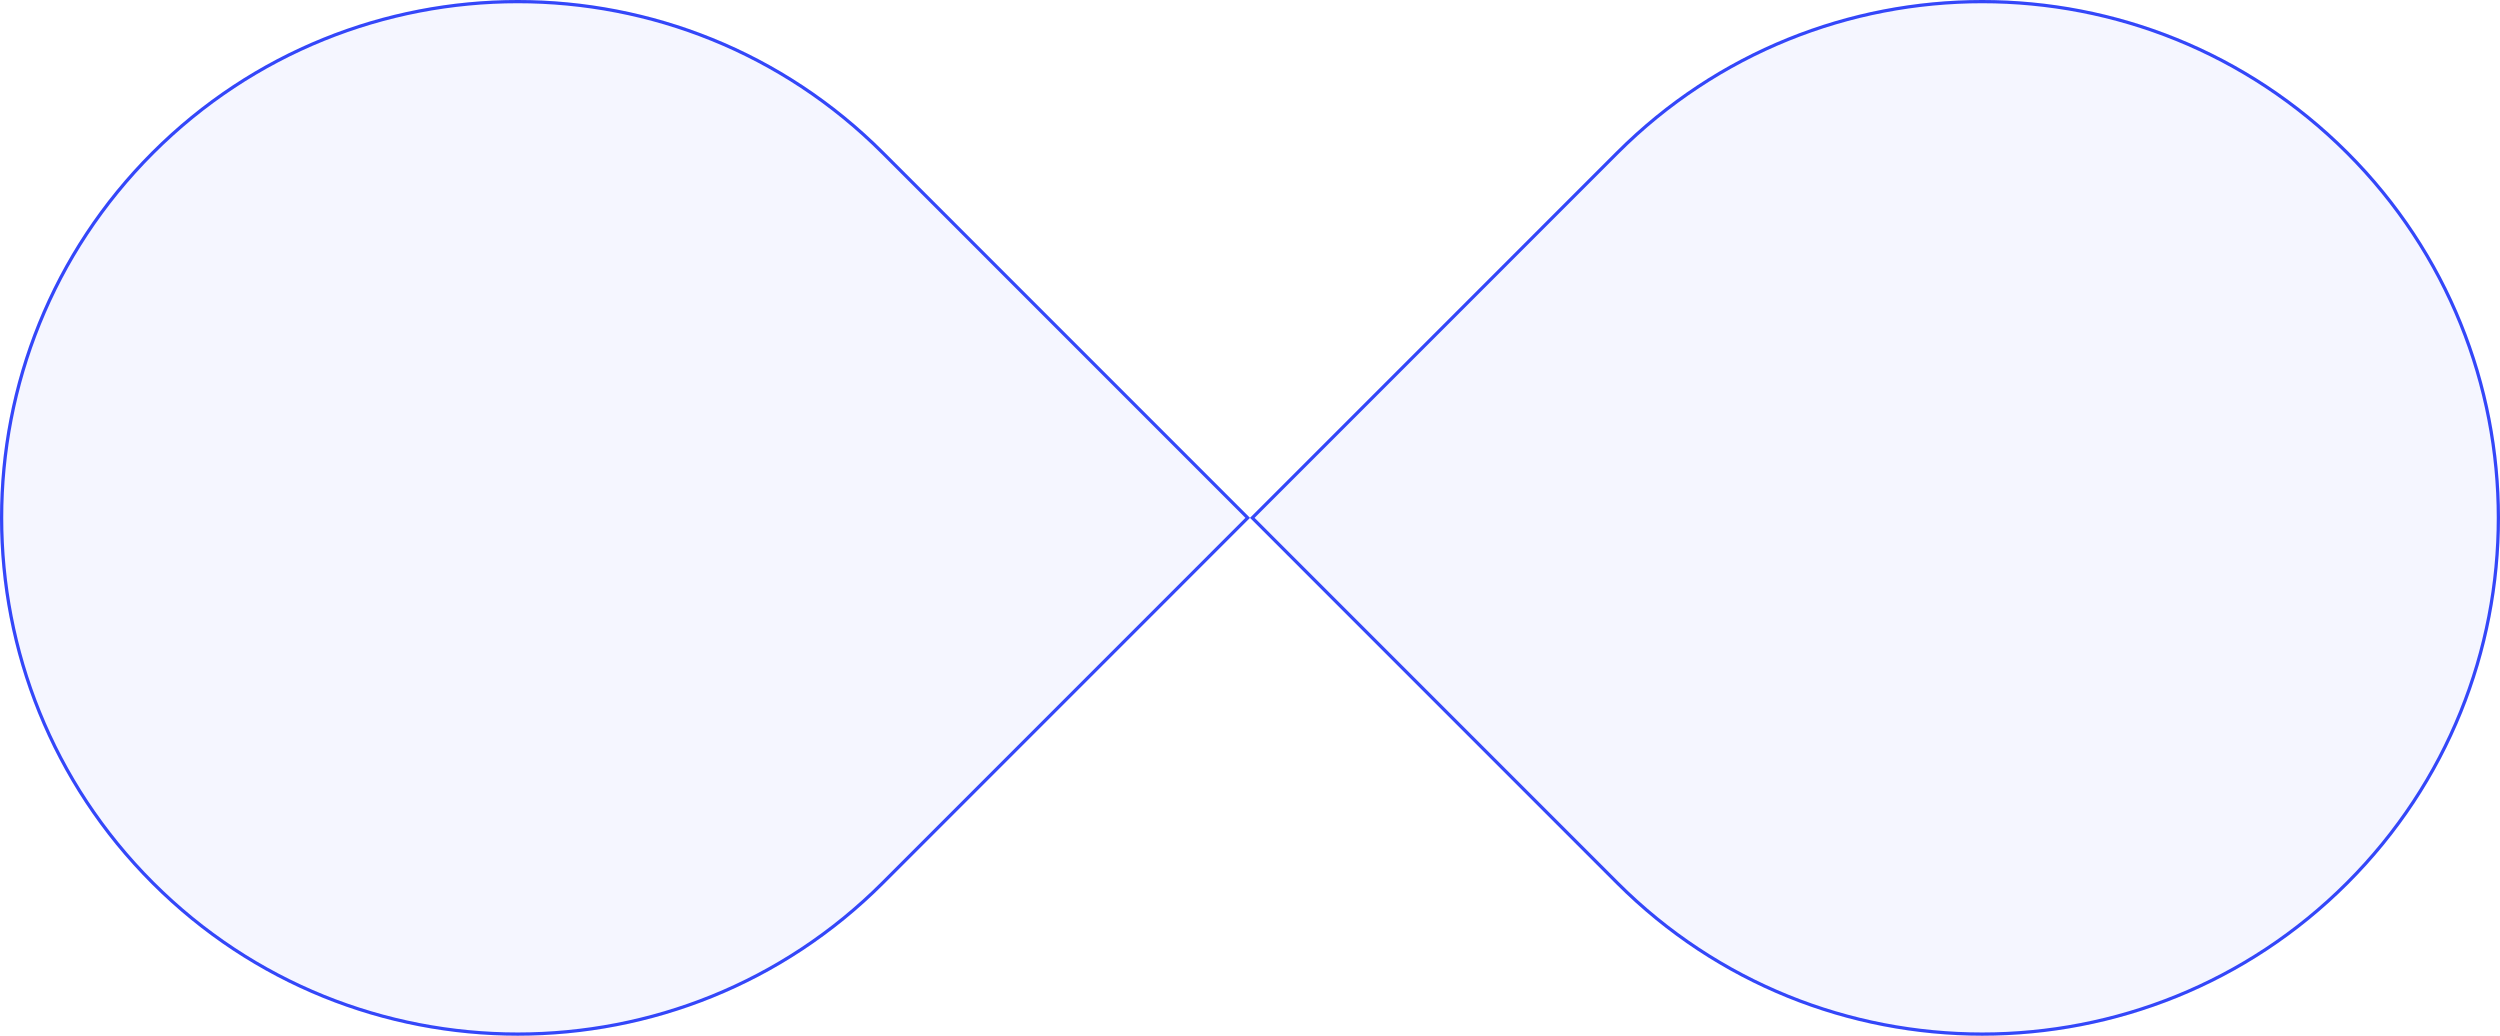 <?xml version="1.0" encoding="UTF-8"?> <svg xmlns="http://www.w3.org/2000/svg" width="770" height="319" viewBox="0 0 770 319" fill="none"><g filter="url(#filter0_i_4077_3)"><path d="M723.292 272.284C785.569 209.995 785.569 109.005 723.292 46.717C661.014 -15.572 560.042 -15.572 497.764 46.717L385 159.5L497.764 272.284C560.042 334.572 661.014 334.572 723.292 272.284Z" fill="#3447F9" fill-opacity="0.05"></path><path d="M46.708 46.717C-15.569 109.005 -15.569 209.995 46.708 272.284C108.986 334.572 209.958 334.572 272.236 272.284L385 159.5L272.236 46.717C209.958 -15.572 108.986 -15.572 46.708 46.717Z" fill="#3447F9" fill-opacity="0.05"></path></g><path d="M47.062 271.93C109.144 334.023 209.8 334.023 271.883 271.93L384.293 159.5L271.883 47.07C209.8 -15.023 109.144 -15.023 47.062 47.07C-15.021 109.164 -15.021 209.836 47.062 271.93ZM498.117 271.93C560.2 334.023 660.856 334.023 722.938 271.93C785.021 209.836 785.021 109.164 722.938 47.07C660.856 -15.023 560.2 -15.023 498.117 47.07L385.706 159.5L498.117 271.93Z" stroke="#3447F9"></path><defs><filter id="filter0_i_4077_3" x="0" y="0" width="770" height="319" filterUnits="userSpaceOnUse" color-interpolation-filters="sRGB"><feFlood flood-opacity="0" result="BackgroundImageFix"></feFlood><feBlend mode="normal" in="SourceGraphic" in2="BackgroundImageFix" result="shape"></feBlend><feColorMatrix in="SourceAlpha" type="matrix" values="0 0 0 0 0 0 0 0 0 0 0 0 0 0 0 0 0 0 127 0" result="hardAlpha"></feColorMatrix><feOffset></feOffset><feGaussianBlur stdDeviation="18.75"></feGaussianBlur><feComposite in2="hardAlpha" operator="arithmetic" k2="-1" k3="1"></feComposite><feColorMatrix type="matrix" values="0 0 0 0 0.204 0 0 0 0 0.278 0 0 0 0 0.976 0 0 0 0.3 0"></feColorMatrix><feBlend mode="normal" in2="shape" result="effect1_innerShadow_4077_3"></feBlend></filter></defs></svg> 
